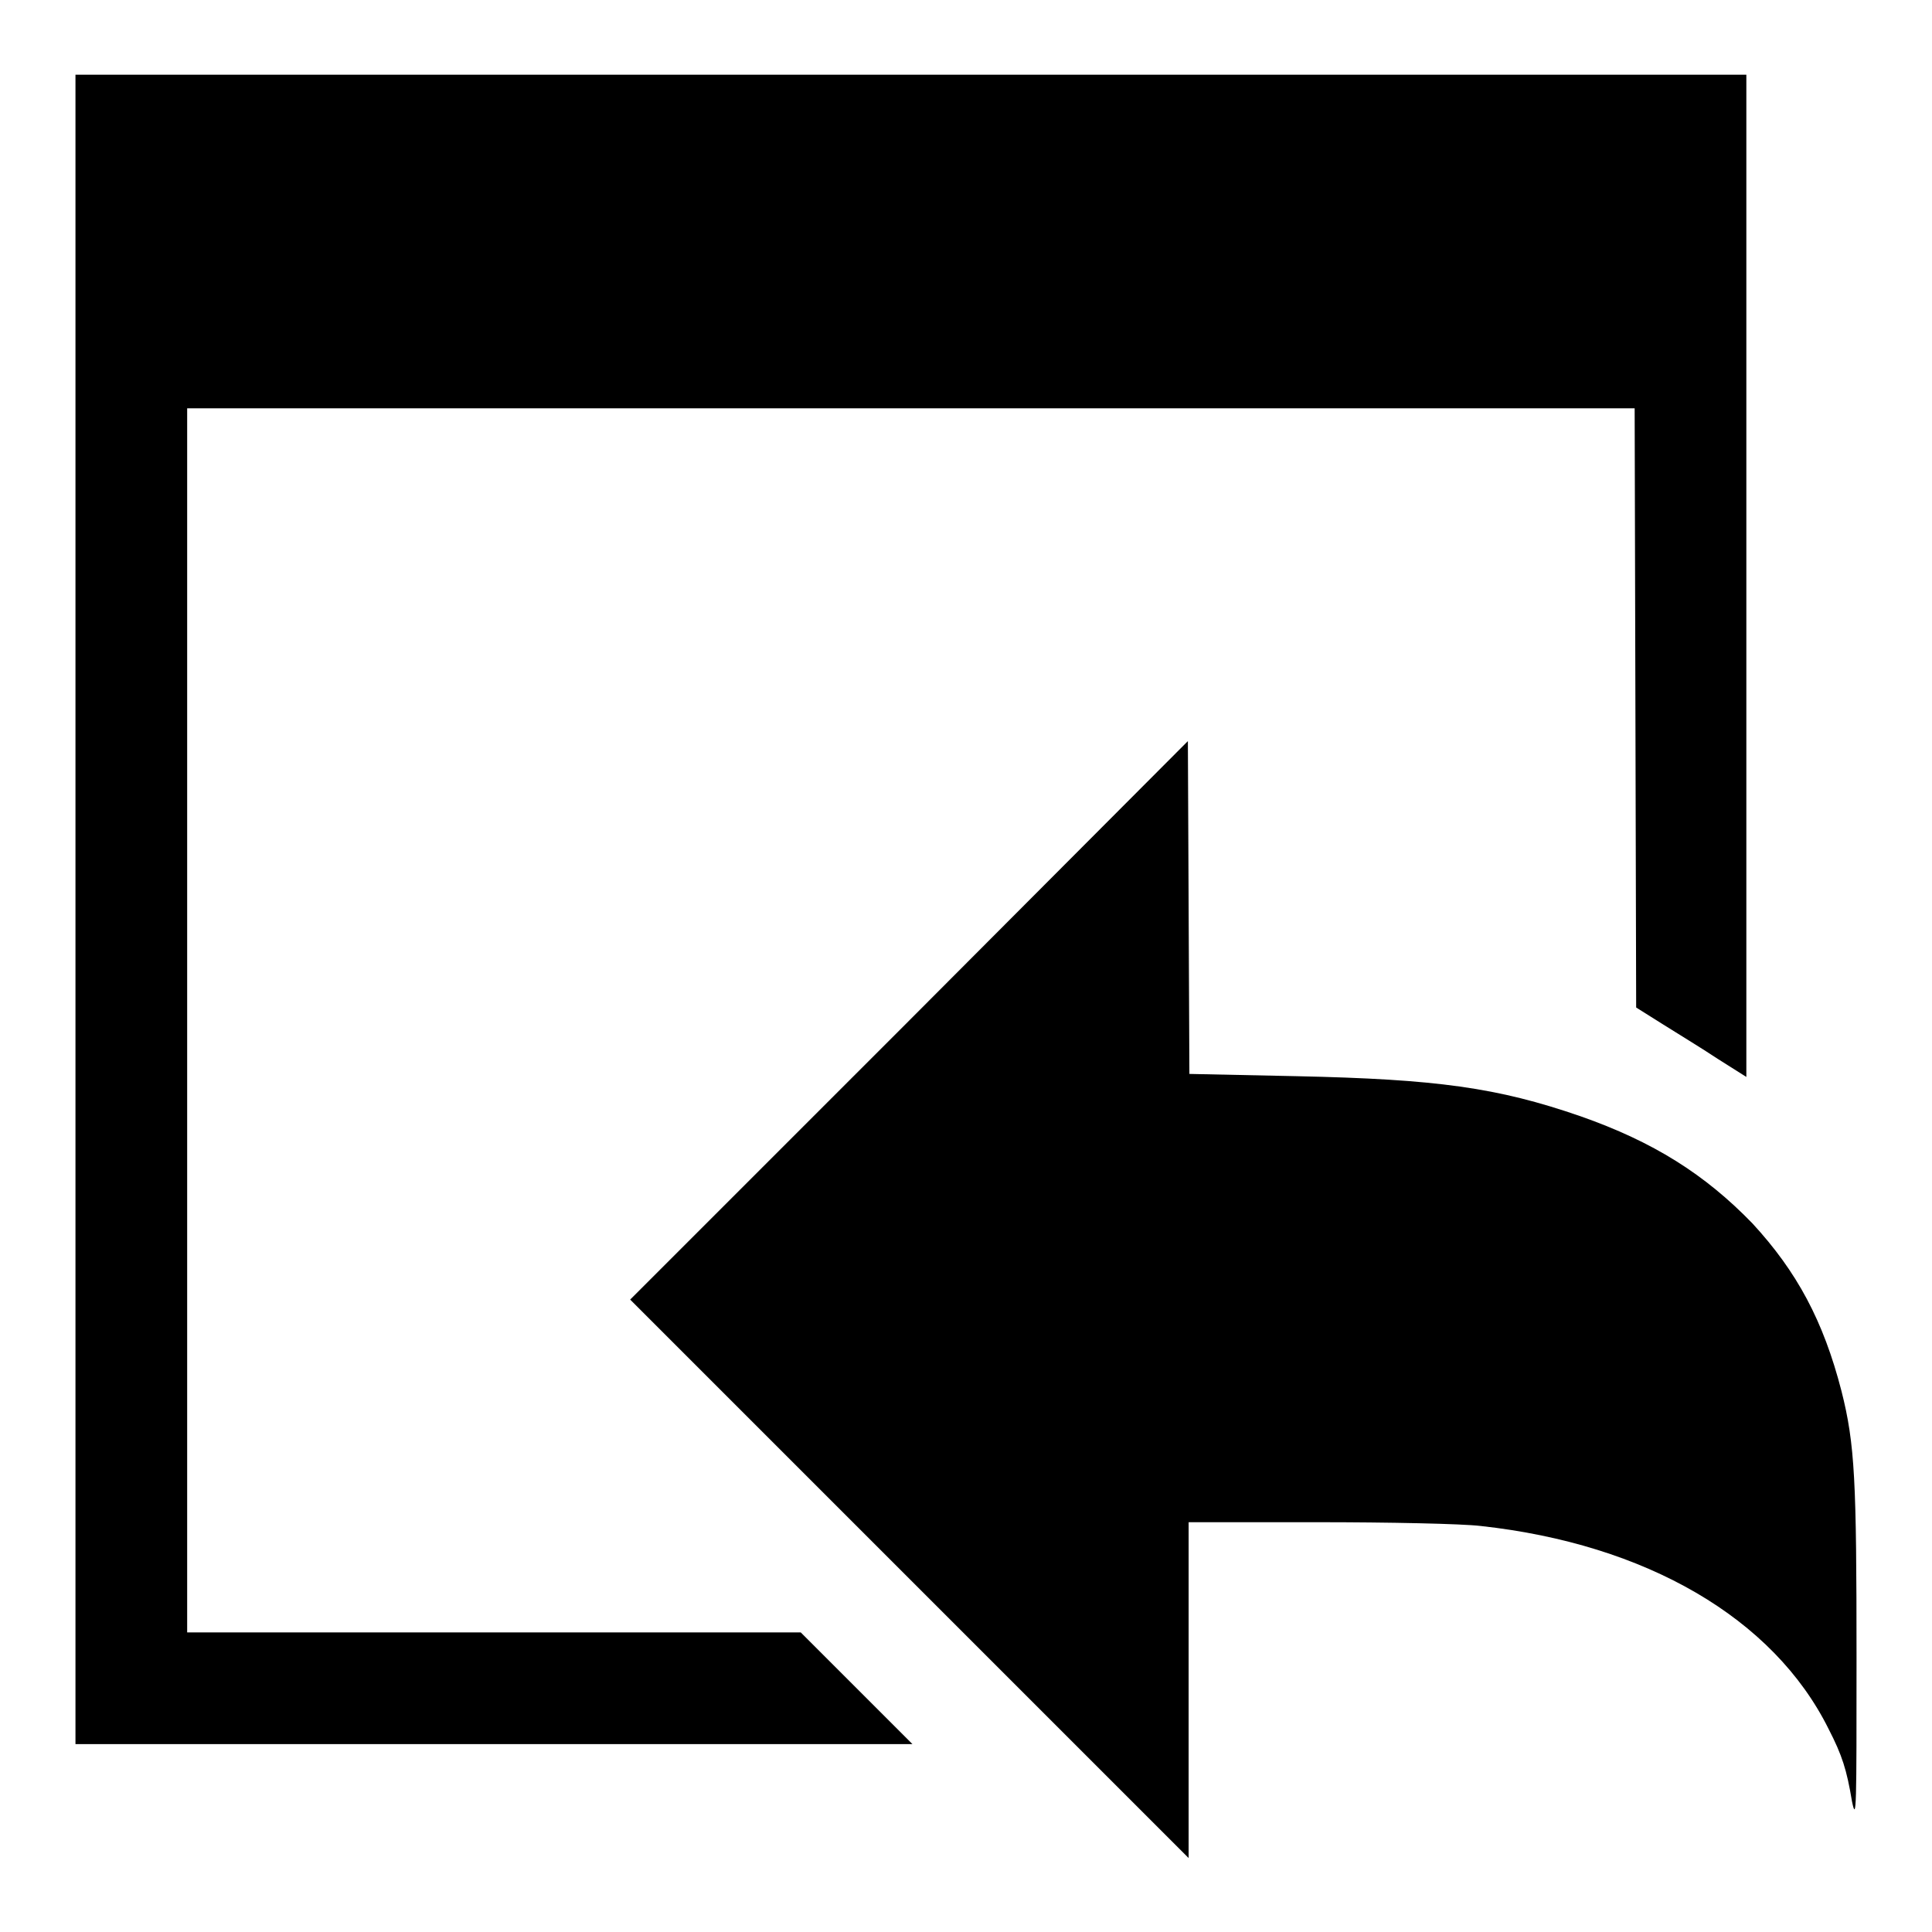 <?xml version="1.0" encoding="utf-8"?>
<!-- Svg Vector Icons : http://www.onlinewebfonts.com/icon -->
<!DOCTYPE svg PUBLIC "-//W3C//DTD SVG 1.1//EN" "http://www.w3.org/Graphics/SVG/1.1/DTD/svg11.dtd">
<svg version="1.1" xmlns="http://www.w3.org/2000/svg" xmlns:xlink="http://www.w3.org/1999/xlink" x="0px" y="0px" viewBox="0 0 256 256" enable-background="new 0 0 256 256" xml:space="preserve">
<g><g><g><path fill="#000000" d="M10,120.5v110.6h55.4h55.5l-7.4-7.4l-7.4-7.4H65.5H24.8v-81.1V54.1h95.9h95.9l0.1,39.7l0.1,39.7l3.5,2.2c1.9,1.2,5.2,3.2,7.3,4.6l3.8,2.4V76.3V9.9H120.6H10V120.5z"/><path fill="#000000" d="M120.4,135.3l-36.9,36.9l37,37l37,37v-22.3v-22.2h17.1c9.4,0,19.1,0.2,21.6,0.5c21.9,2.4,38.8,12.2,46.1,26.9c1.8,3.5,2.4,5.4,3.1,9.6c0.6,2.9,0.6,0.7,0.6-19c0-23.5-0.2-28.3-2-35.4c-2.4-9.3-5.9-15.8-11.8-22.2c-6.3-6.5-13.1-10.8-22.8-14.2c-11-3.8-19-4.9-37.6-5.3l-14.2-0.3l-0.1-22l-0.1-22.1L120.4,135.3z"/></g></g></g>
</svg>